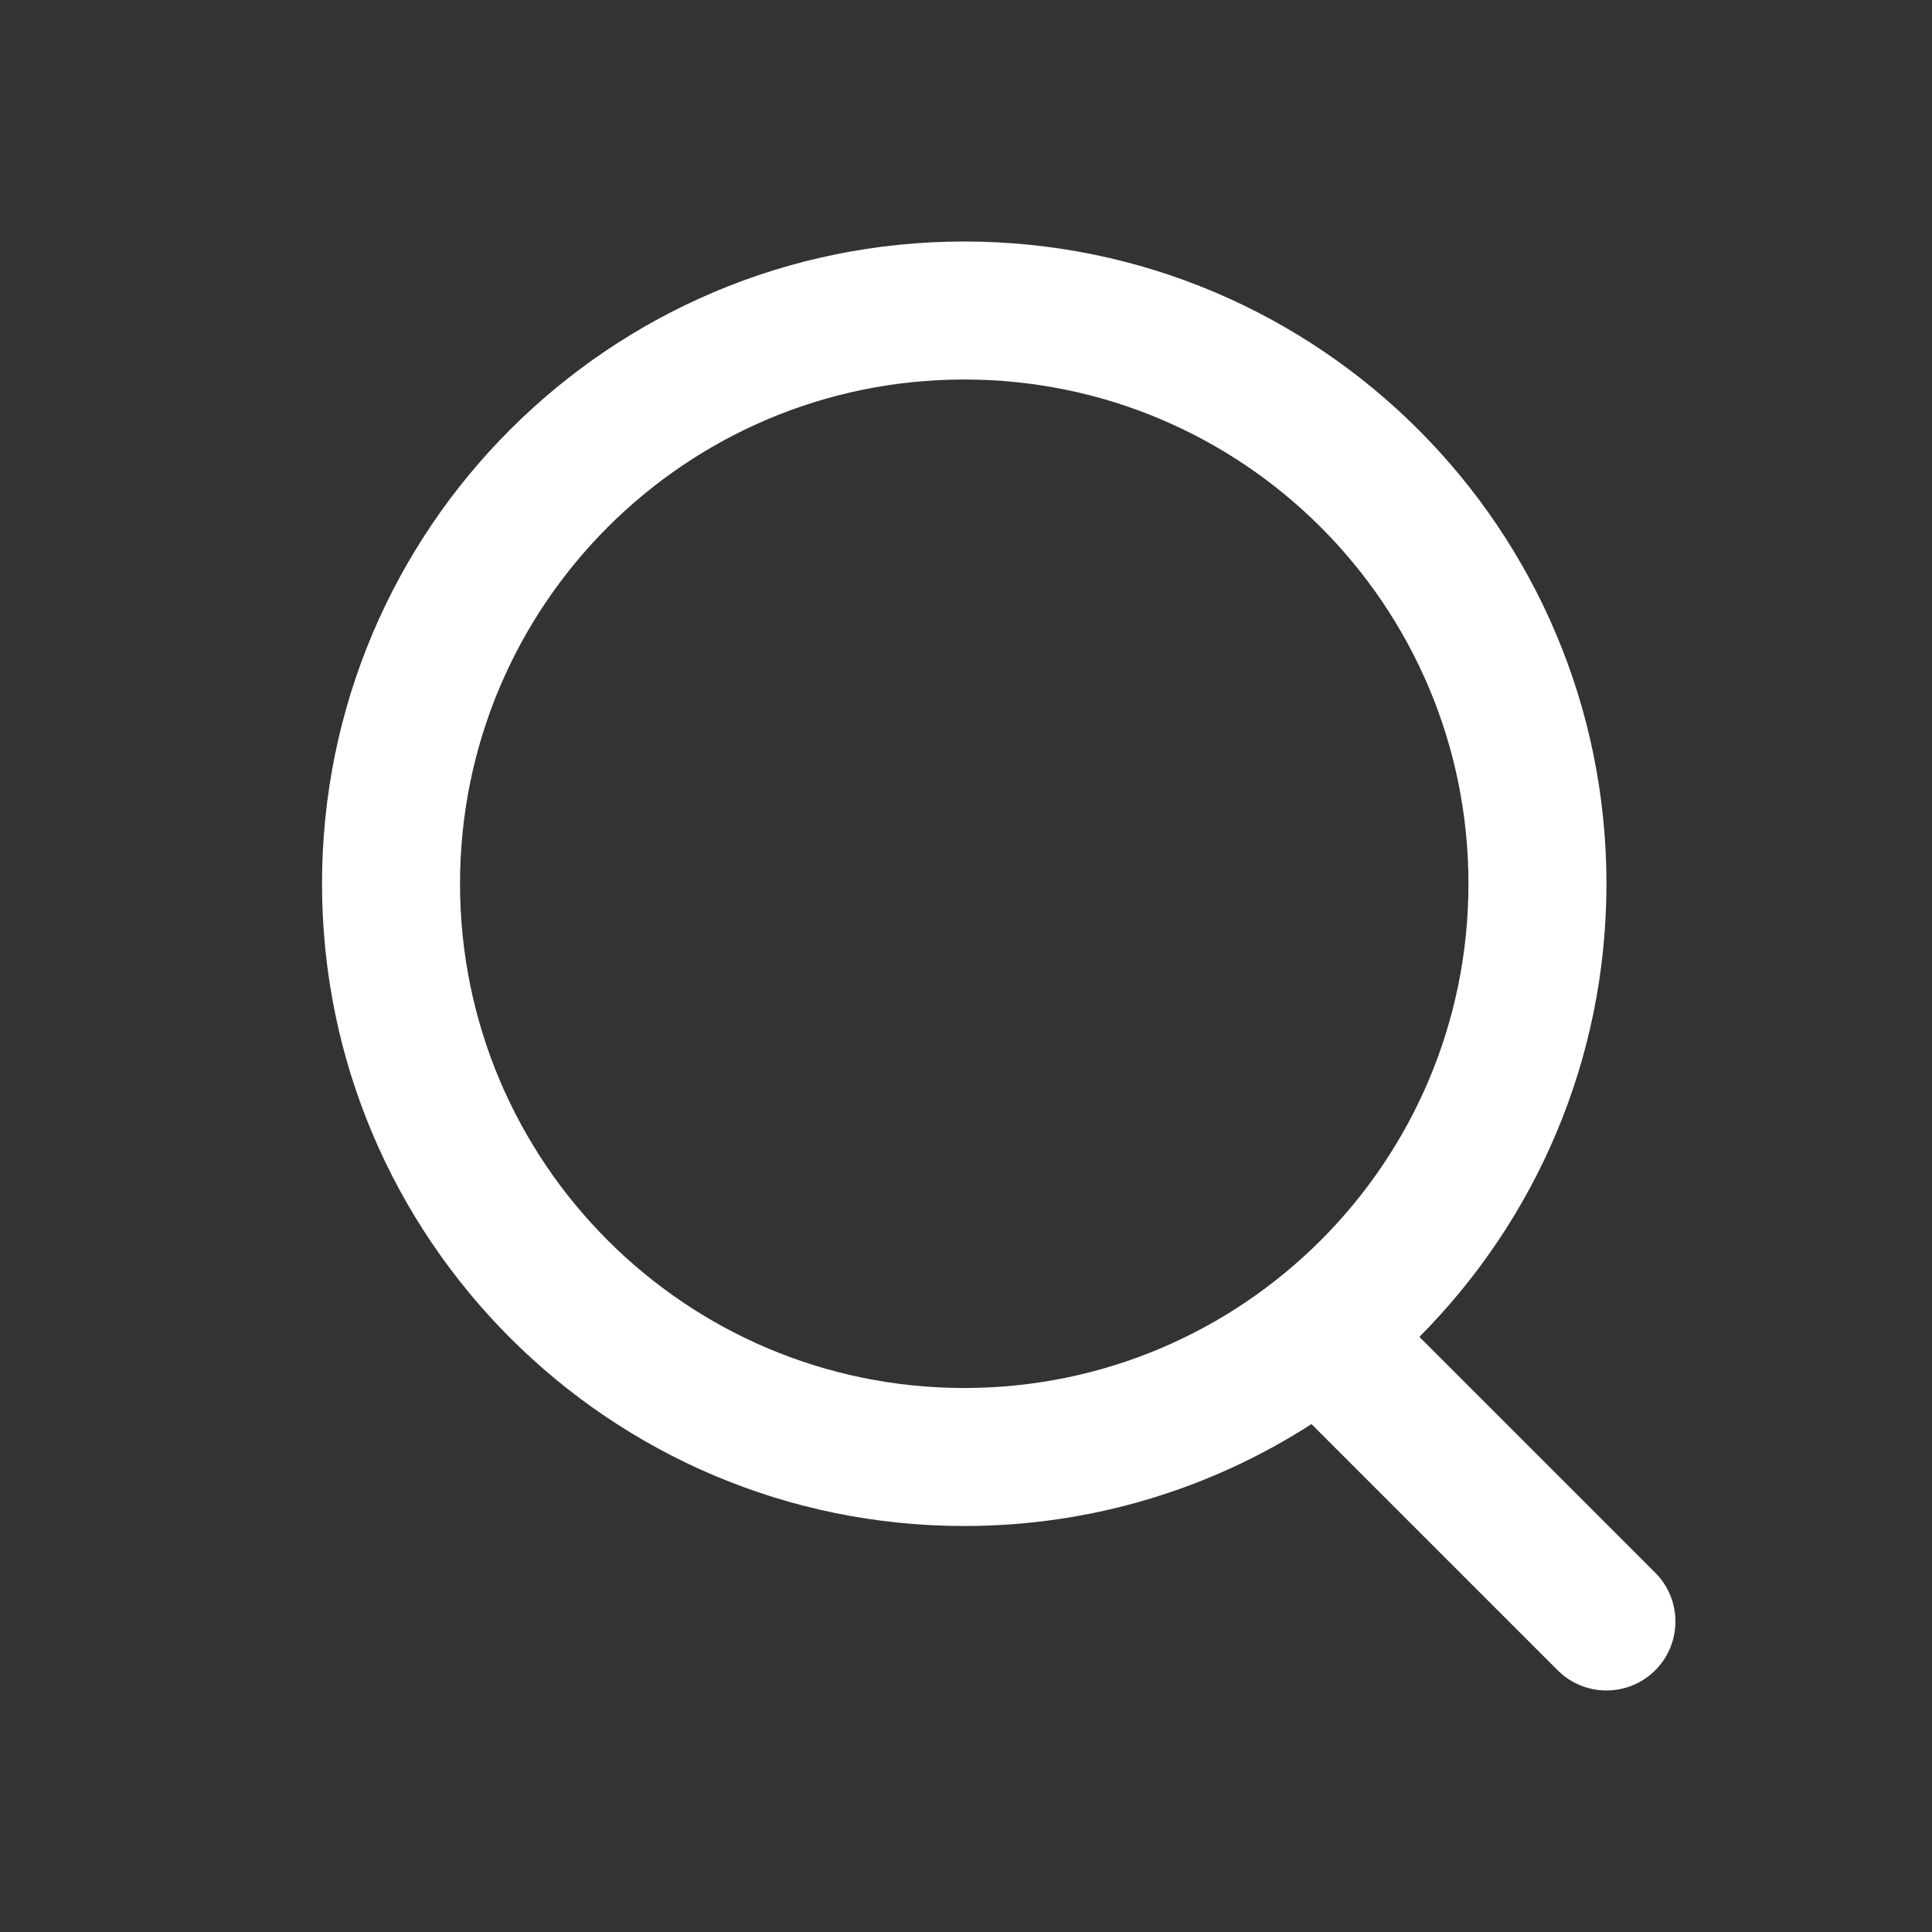<svg xmlns="http://www.w3.org/2000/svg" width="28" height="28" fill="none" viewBox="0 0 28 28">
    <rect x="0" y="0" width="28" height="28" fill="#333333" stroke="none"/>
    <path fill="#fff" fill-rule="evenodd" d="M21.282 12.808c0 4.036-3.272 7.308-7.308 7.308s-7.307-3.272-7.307-7.308S9.938 5.5 13.974 5.5c4.036 0 7.308 3.272 7.308 7.308zm-2.275 7.831c-1.451.934-3.179 1.477-5.033 1.477-5.14 0-9.307-4.168-9.307-9.308S8.834 3.5 13.974 3.5c5.14 0 9.308 4.167 9.308 9.308 0 2.563-1.036 4.883-2.711 6.567l3.418 3.418c.39.39.39 1.024 0 1.414-.39.39-1.024.39-1.414 0l-3.568-3.568z" clip-rule="evenodd"/>
</svg>
